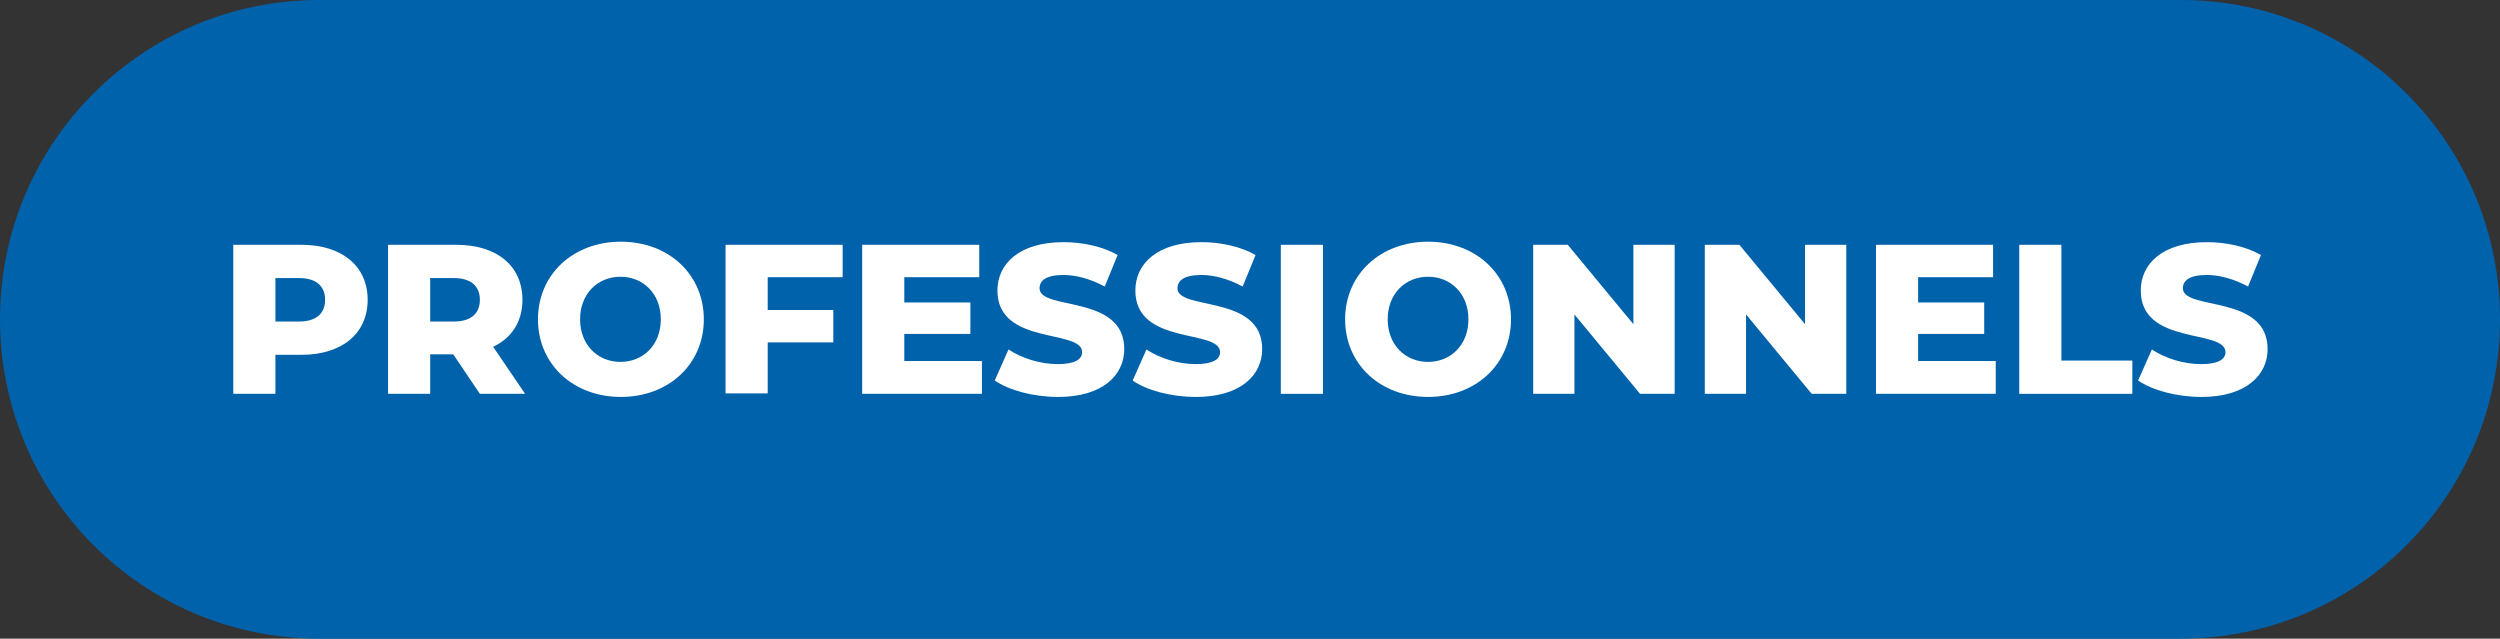 <?xml version="1.0" encoding="utf-8"?>
<!-- Generator: Adobe Illustrator 28.3.0, SVG Export Plug-In . SVG Version: 6.00 Build 0)  -->
<svg version="1.1" id="Calque_2_00000147933916050323024190000005050919033658262156_"
	 xmlns="http://www.w3.org/2000/svg" xmlns:xlink="http://www.w3.org/1999/xlink" x="0px" y="0px" viewBox="0 0 563.7 144"
	 style="enable-background:new 0 0 563.7 144;" xml:space="preserve">
<rect x="0" y="0" width="563.7" height="144" fill="#333333" stroke="none"/>
<style type="text/css">
	.st0{fill:#0062AB;}
	.st1{fill:#FFFFFF;}
</style>
<path class="st0" d="M72,0h419.7c39.8,0,72,32.2,72,72l0,0c0,39.8-32.2,72-72,72H72c-39.8,0-72-32.2-72-72l0,0C0,32.2,32.2,0,72,0z"
	/>
<g>
	<path class="st1" d="M82.9,67.6c0,7.6-5.8,12.4-14.9,12.4h-5.9v8.8h-9.5V55.2h15.4C77.1,55.2,82.9,60,82.9,67.6z M73.3,67.6
		c0-3.1-2-4.9-5.9-4.9h-5.3v9.8h5.3C71.3,72.5,73.3,70.7,73.3,67.6z"/>
	<path class="st1" d="M102.2,79.9H97v8.9h-9.5V55.2h15.4c9.2,0,14.9,4.8,14.9,12.4c0,4.9-2.4,8.6-6.6,10.6l7.2,10.6h-10.2
		L102.2,79.9z M102.3,62.7H97v9.8h5.3c3.9,0,5.9-1.8,5.9-4.9C108.2,64.5,106.2,62.7,102.3,62.7z"/>
	<path class="st1" d="M121.3,72c0-10.1,7.9-17.5,18.7-17.5s18.7,7.4,18.7,17.5c0,10.1-7.9,17.5-18.7,17.5S121.3,82.1,121.3,72z
		 M149,72c0-5.8-4-9.6-9.1-9.6s-9.1,3.8-9.1,9.6c0,5.8,4,9.6,9.1,9.6S149,77.8,149,72z"/>
	<path class="st1" d="M173.1,62.5v7.4h14.8v7.3h-14.8v11.5h-9.5V55.2H190v7.3H173.1z"/>
	<path class="st1" d="M221.4,81.5v7.3h-27V55.2h26.4v7.3h-16.9v5.7h14.9v7.1h-14.9v6.1H221.4z"/>
	<path class="st1" d="M224.3,85.8l3.1-7c3,2,7.2,3.3,11.1,3.3c3.9,0,5.5-1.1,5.5-2.7c0-5.3-19.1-1.4-19.1-13.9
		c0-6,4.9-10.9,14.9-10.9c4.4,0,8.9,1,12.2,2.9l-2.9,7.1c-3.2-1.7-6.4-2.6-9.3-2.6c-4,0-5.4,1.3-5.4,3c0,5.1,19.1,1.3,19.1,13.7
		c0,5.9-4.9,10.8-14.9,10.8C233,89.5,227.5,88,224.3,85.8z"/>
	<path class="st1" d="M255.4,85.8l3.1-7c3,2,7.2,3.3,11.1,3.3c3.9,0,5.5-1.1,5.5-2.7c0-5.3-19.1-1.4-19.1-13.9
		c0-6,4.9-10.9,14.9-10.9c4.4,0,8.9,1,12.2,2.9l-2.9,7.1c-3.2-1.7-6.4-2.6-9.3-2.6c-4,0-5.4,1.3-5.4,3c0,5.1,19.1,1.3,19.1,13.7
		c0,5.9-4.9,10.8-14.9,10.8C264,89.5,258.5,88,255.4,85.8z"/>
	<path class="st1" d="M288.8,55.2h9.5v33.6h-9.5V55.2z"/>
	<path class="st1" d="M303.3,72c0-10.1,7.9-17.5,18.7-17.5s18.7,7.4,18.7,17.5c0,10.1-7.9,17.5-18.7,17.5S303.3,82.1,303.3,72z
		 M331.1,72c0-5.8-4-9.6-9.1-9.6c-5.1,0-9.1,3.8-9.1,9.6c0,5.8,4,9.6,9.1,9.6C327.1,81.6,331.1,77.8,331.1,72z"/>
	<path class="st1" d="M377.6,55.2v33.6h-7.8L355,70.9v17.9h-9.3V55.2h7.8l14.8,17.9V55.2H377.6z"/>
	<path class="st1" d="M416.3,55.2v33.6h-7.8l-14.8-17.9v17.9h-9.3V55.2h7.8L407,73.1V55.2H416.3z"/>
	<path class="st1" d="M450,81.5v7.3h-27V55.2h26.4v7.3h-16.9v5.7h14.9v7.1h-14.9v6.1H450z"/>
	<path class="st1" d="M455.3,55.2h9.5v26.1h16v7.5h-25.5V55.2z"/>
	<path class="st1" d="M482.1,85.8l3.1-7c3,2,7.2,3.3,11.1,3.3c3.9,0,5.5-1.1,5.5-2.7c0-5.3-19.1-1.4-19.1-13.9
		c0-6,4.9-10.9,14.9-10.9c4.4,0,8.9,1,12.2,2.9l-2.9,7.1c-3.2-1.7-6.4-2.6-9.3-2.6c-4,0-5.4,1.3-5.4,3c0,5.1,19.1,1.3,19.1,13.7
		c0,5.9-4.9,10.8-14.9,10.8C490.8,89.5,485.3,88,482.1,85.8z"/>
</g>
</svg>
